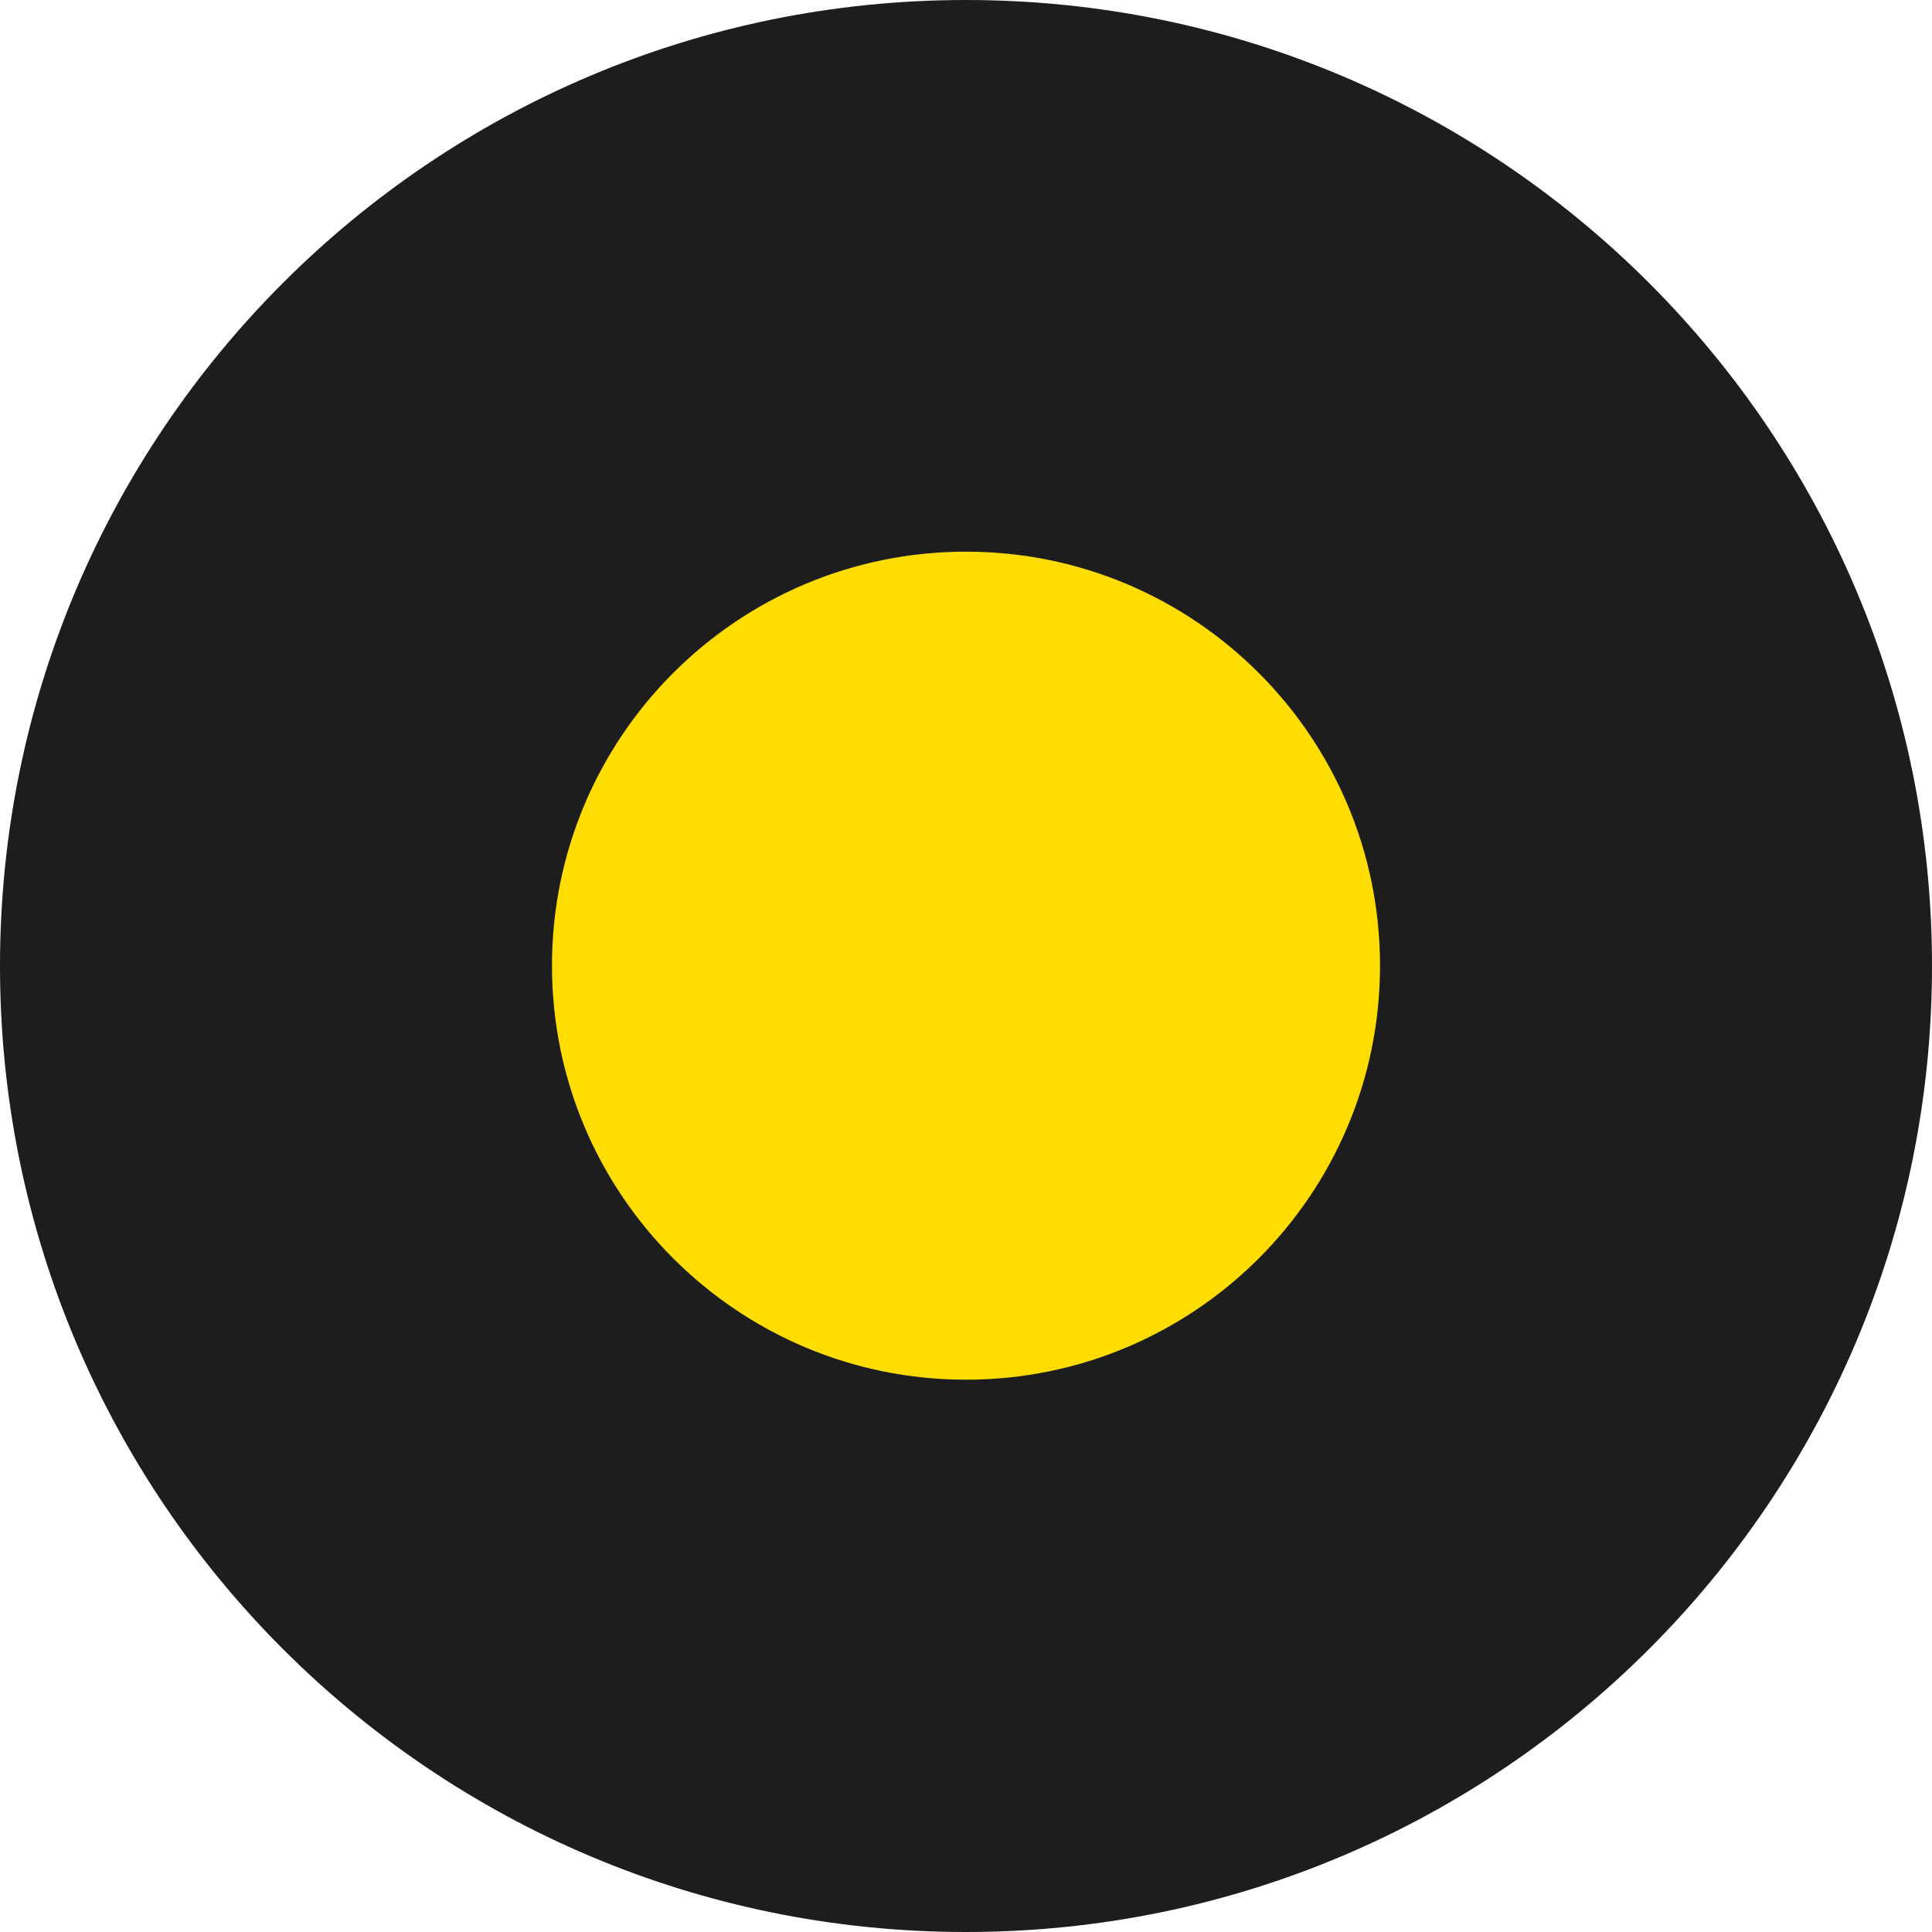 <svg width="24" height="24" viewBox="0 0 24 24" fill="none" xmlns="http://www.w3.org/2000/svg">
<g clip-path="url(#clip0_1916_11230)">
<path d="M24 12C24 18.627 18.627 24 12 24C5.373 24 0 18.627 0 12C0 5.373 5.373 0 12 0C18.627 0 24 5.373 24 12Z" fill="#1D1D1D"/>
<path d="M17.143 11.996C17.143 14.836 14.84 17.139 12 17.139C9.16 17.139 6.857 14.836 6.857 11.996C6.857 9.155 9.16 6.853 12 6.853C14.84 6.853 17.143 9.155 17.143 11.996Z" fill="#FFDD00"/>
</g>
<defs>
<clipPath id="clip0_1916_11230">
<rect width="24" height="24" fill="white"/>
</clipPath>
</defs>
</svg>
